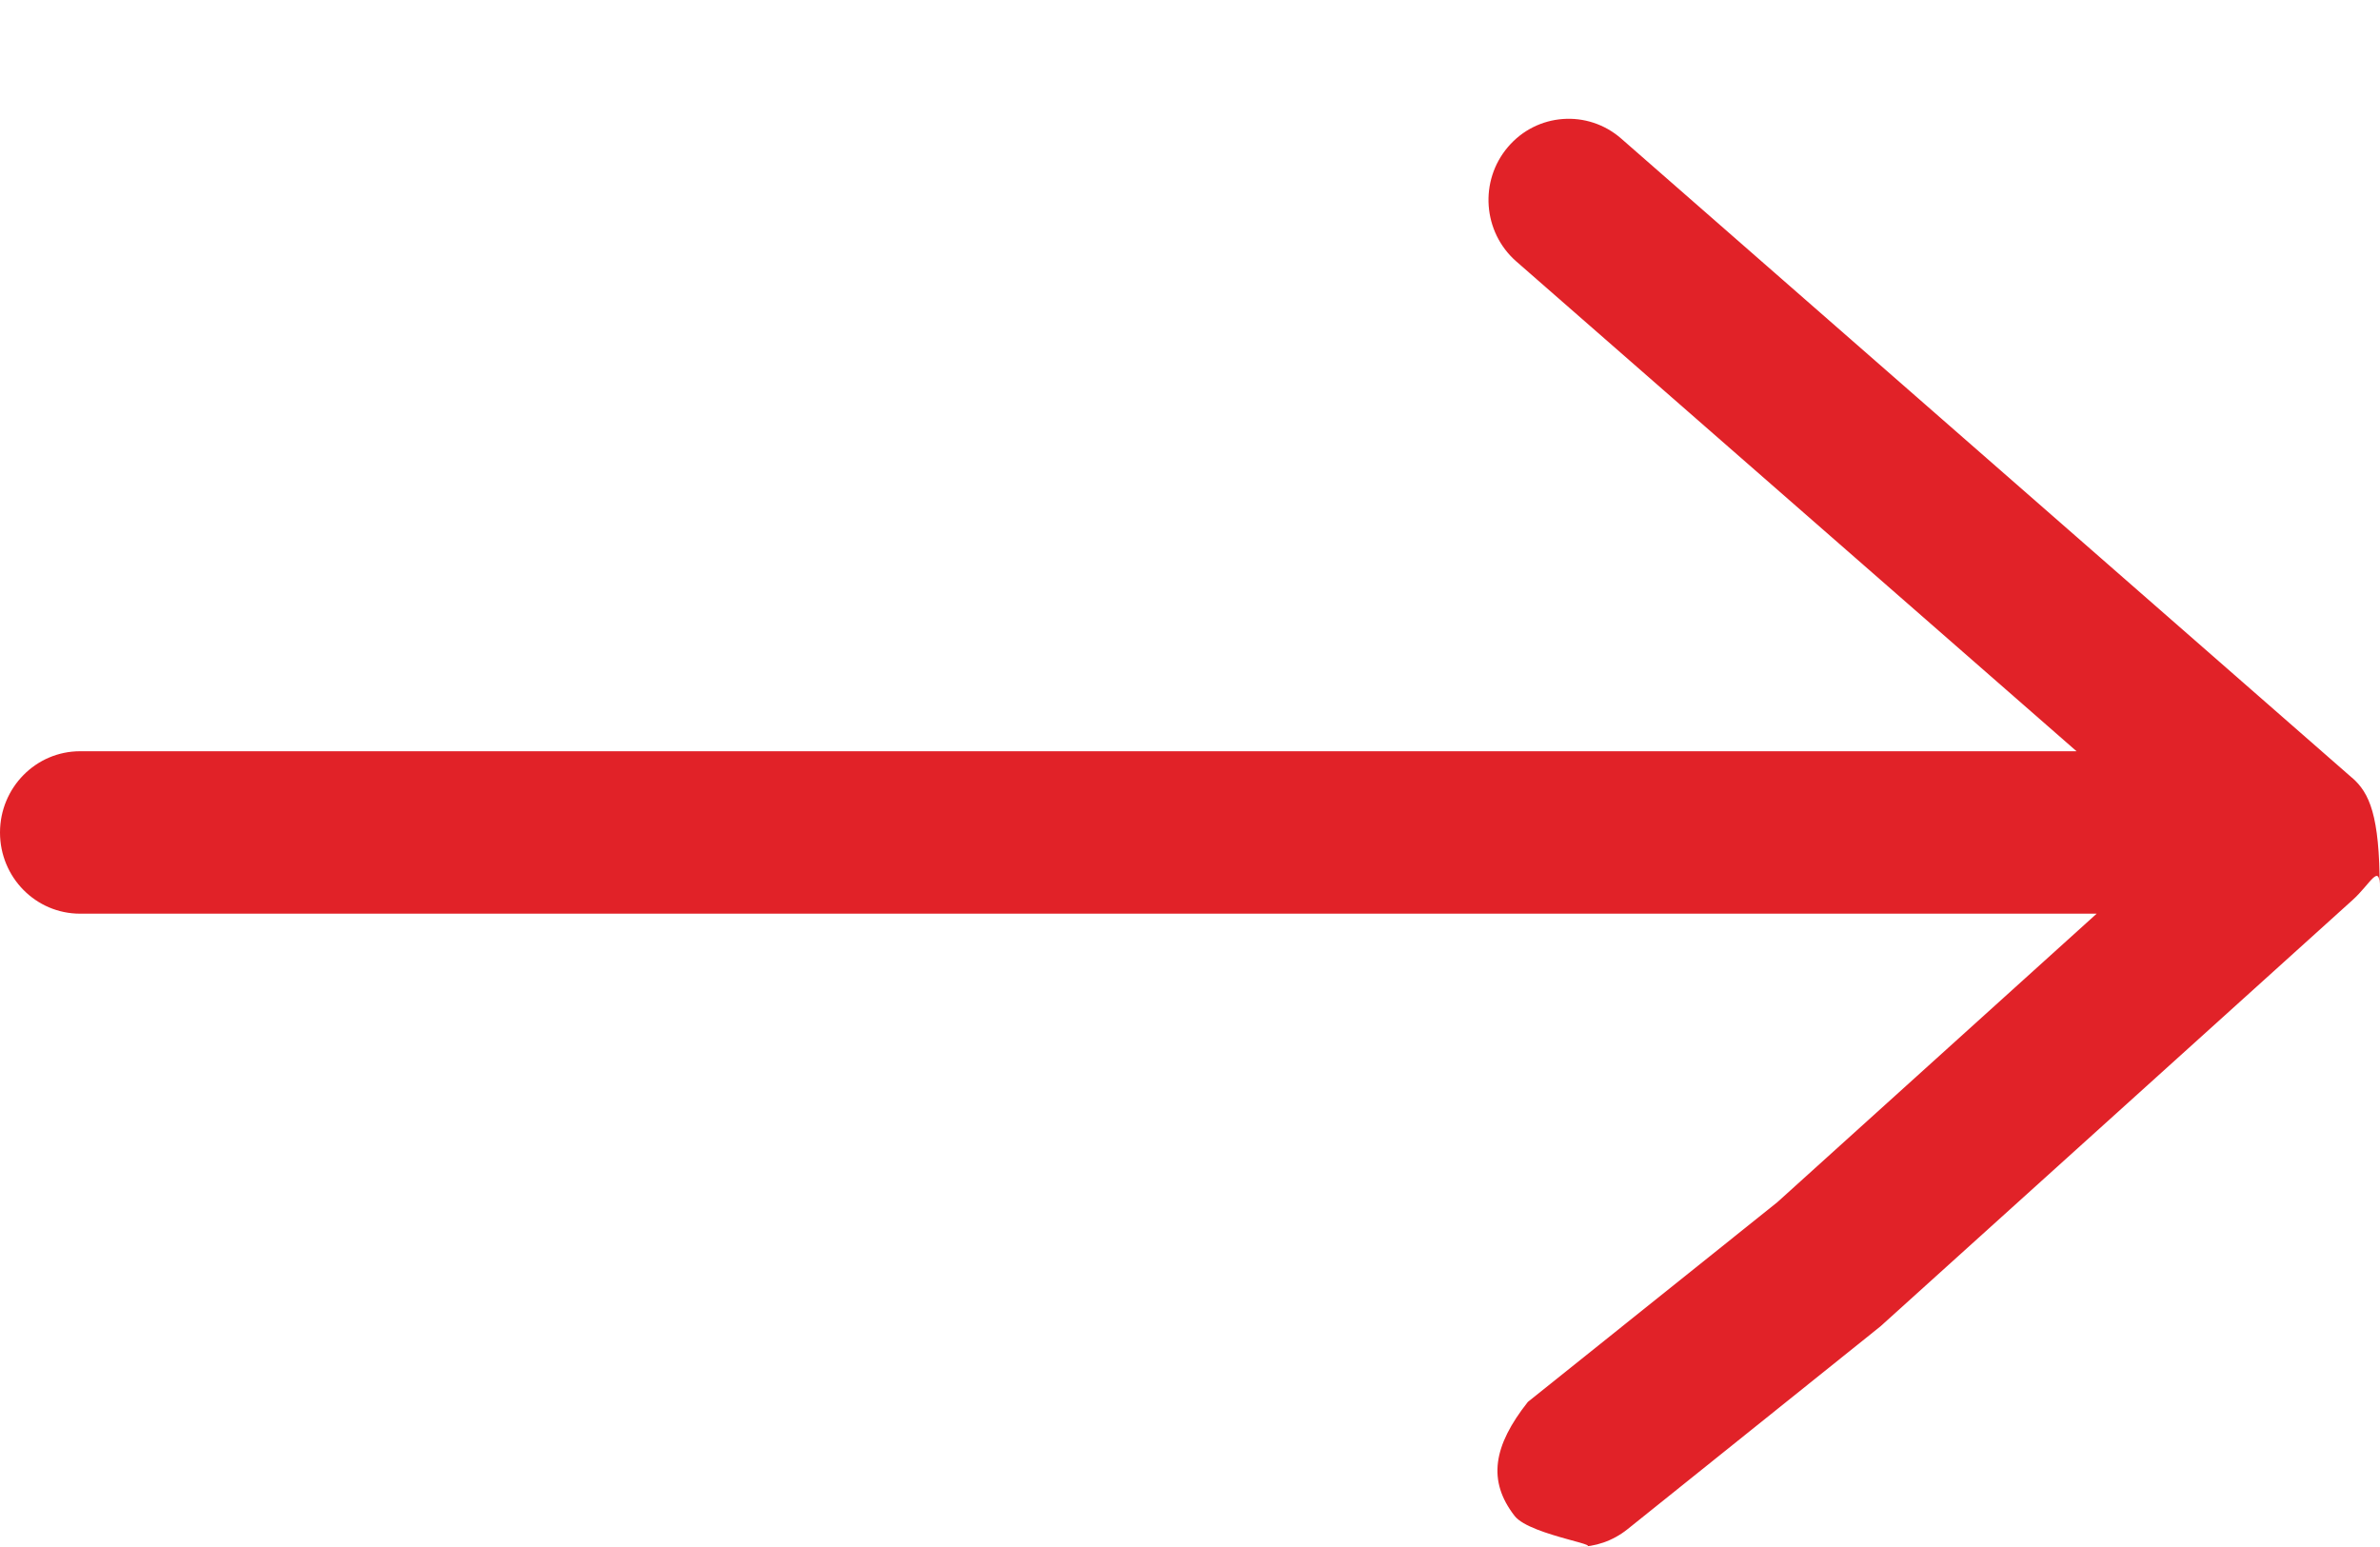 <svg 
 xmlns="http://www.w3.org/2000/svg"
 xmlns:xlink="http://www.w3.org/1999/xlink"
 width="20px" height="13px">
<path fill-rule="evenodd"  fill="rgb(225, 34, 40)"
 d="M19.765,6.536 L13.623,1.164 C13.341,0.918 12.915,0.949 12.672,1.235 C12.429,1.520 12.460,1.950 12.742,2.197 L17.450,6.313 L0.673,6.313 C0.301,6.313 0.0,6.619 0.0,6.996 C0.0,7.373 0.301,7.678 0.673,7.678 L17.619,7.678 L14.935,10.103 L12.839,11.781 C12.548,12.15 12.498,12.443 12.728,12.739 C12.861,12.910 13.59,12.999 13.258,12.999 C13.404,12.999 13.552,12.950 13.676,12.851 L15.802,11.146 L19.772,7.561 C19.917,7.430 19.999,7.243 19.998,7.46 C19.996,6.850 19.912,6.664 19.765,6.535 L19.765,6.536 Z"/>
</svg>